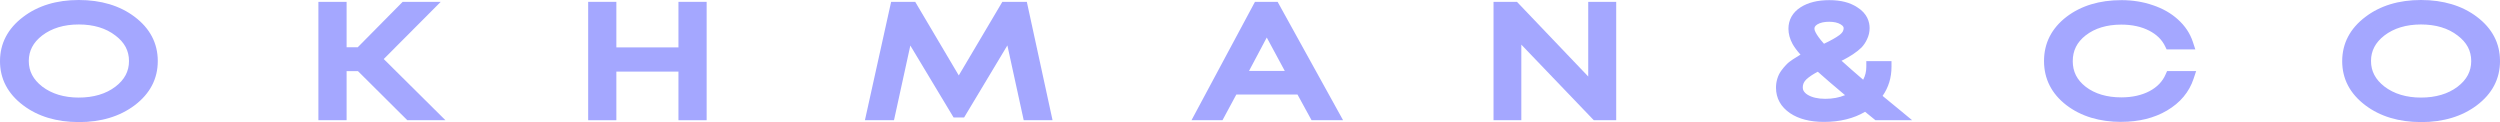 <?xml version="1.0" encoding="UTF-8"?> <svg xmlns="http://www.w3.org/2000/svg" width="512" height="25" viewBox="0 0 512 25" fill="none"><g opacity="0.4" clip-path="url(#clip0_850_1924)"><path d="M26.94 20.61C24.089 22.759 20.491 23.839 16.134 23.839C11.778 23.839 8.218 22.765 5.373 20.61C2.521 18.462 1.099 15.767 1.099 12.532C1.099 9.298 2.521 6.568 5.373 4.42C8.224 2.248 11.811 1.162 16.134 1.162C20.458 1.162 24.089 2.236 26.94 4.391C29.791 6.539 31.214 9.246 31.214 12.503C31.214 15.761 29.791 18.467 26.94 20.616V20.61ZM7.999 18.671C10.163 20.32 12.871 21.145 16.134 21.145C19.398 21.145 22.134 20.331 24.27 18.7C26.435 17.05 27.517 14.983 27.517 12.498C27.517 10.012 26.435 7.956 24.27 6.33C22.134 4.681 19.42 3.856 16.134 3.856C12.849 3.856 10.163 4.681 7.999 6.33C5.862 7.98 4.796 10.035 4.796 12.498C4.796 14.96 5.862 17.016 7.999 18.665V18.671Z" fill="#1B23FE"></path><path d="M83.848 23.46L73.74 13.408H69.878V23.46H66.302V1.538H69.878V10.841H73.696L82.898 1.538H87.501L76.981 12.096L88.446 23.466H83.843L83.848 23.46Z" fill="#1B23FE"></path><path d="M140.047 1.538H143.623V23.46H140.047V13.501H125.132V23.46H121.556V1.538H125.132V10.87H140.047V1.538Z" fill="#1B23FE"></path><path d="M214.188 23.46H210.53L206.788 6.329L196.845 22.897H195.9L185.957 6.358L182.216 23.46H178.519L183.364 1.538H186.814L196.345 17.636L205.876 1.538H209.409L214.172 23.46H214.188Z" fill="#1B23FE"></path><path d="M269.244 23.46L266.366 18.199H252.561L249.726 23.46H245.902L257.653 1.538H261.021L273.139 23.46H269.239H269.244ZM259.422 5.324L253.917 15.69H265.009L259.422 5.324Z" fill="#1B23FE"></path><path d="M326.367 1.538H329.899V23.46H326.861L310.469 6.358V23.46H306.975V1.538H310.221L326.367 18.449V1.538Z" fill="#1B23FE"></path><path d="M388.406 23.461H384.462C383.665 22.817 382.858 22.155 382.039 21.487C379.765 23.032 376.93 23.804 373.535 23.804C370.904 23.804 368.794 23.27 367.206 22.207C365.619 21.121 364.822 19.704 364.822 17.95C364.822 17.451 364.888 16.969 365.026 16.51C365.163 16.028 365.366 15.604 365.641 15.227C365.915 14.832 366.218 14.466 366.547 14.129C366.877 13.775 367.272 13.45 367.739 13.159C368.206 12.846 368.657 12.567 369.096 12.312C369.536 12.062 370.041 11.8 370.618 11.528C369.387 10.296 368.536 9.263 368.069 8.427C367.602 7.573 367.371 6.725 367.371 5.889C367.371 4.449 368.03 3.31 369.343 2.474C370.684 1.62 372.453 1.191 374.645 1.191C376.837 1.191 378.468 1.62 379.781 2.474C381.122 3.31 381.792 4.408 381.792 5.761C381.792 6.365 381.655 6.951 381.38 7.515C381.133 8.055 380.82 8.525 380.435 8.926C380.05 9.303 379.529 9.71 378.875 10.145C378.216 10.564 377.628 10.906 377.106 11.179C376.584 11.429 375.914 11.731 375.095 12.085C376.655 13.566 378.891 15.54 381.792 18.003C382.808 16.731 383.314 15.291 383.314 13.682H386.275C386.275 16.04 385.506 18.09 383.973 19.82C385.258 20.866 386.742 22.073 388.412 23.456L388.406 23.461ZM374.645 3.293C373.387 3.293 372.37 3.531 371.607 4.013C370.865 4.495 370.497 5.122 370.497 5.895C370.497 6.899 371.426 8.38 373.288 10.343C375.068 9.547 376.408 8.821 377.315 8.148C378.221 7.48 378.672 6.684 378.672 5.767C378.672 5.035 378.287 4.443 377.523 3.984C376.782 3.525 375.826 3.293 374.645 3.293ZM373.821 21.394C376.15 21.394 378.177 20.831 379.902 19.704C376.562 16.928 374.079 14.797 372.464 13.316C371.068 13.984 369.986 14.675 369.217 15.383C368.475 16.092 368.107 16.928 368.107 17.886C368.107 18.932 368.629 19.774 369.668 20.424C370.733 21.069 372.118 21.394 373.815 21.394H373.821Z" fill="#1B23FE"></path><path d="M434.464 23.804C430.19 23.804 426.658 22.741 423.861 20.61C421.093 18.479 419.714 15.778 419.714 12.497C419.714 9.216 421.098 6.516 423.861 4.385C426.658 2.253 430.19 1.191 434.464 1.191C436.656 1.191 438.683 1.516 440.545 2.161C442.435 2.788 444.023 3.682 445.308 4.855C446.621 6.022 447.539 7.393 448.061 8.961H444.402C443.633 7.375 442.375 6.133 440.622 5.233C438.87 4.332 436.815 3.885 434.459 3.885C431.228 3.885 428.569 4.698 426.487 6.33C424.433 7.939 423.406 10.006 423.406 12.532C423.406 15.058 424.433 17.097 426.487 18.699C428.569 20.308 431.228 21.109 434.459 21.109C436.87 21.109 438.963 20.639 440.743 19.698C442.523 18.74 443.781 17.41 444.523 15.72H448.22C447.396 18.206 445.742 20.18 443.248 21.638C440.782 23.078 437.854 23.798 434.453 23.798L434.464 23.804Z" fill="#1B23FE"></path><path d="M506.627 20.61C503.776 22.759 500.178 23.839 495.822 23.839C491.465 23.839 487.905 22.765 485.054 20.61C482.209 18.462 480.78 15.767 480.78 12.532C480.78 9.298 482.203 6.568 485.054 4.42C487.905 2.248 491.493 1.162 495.822 1.162C500.151 1.162 503.776 2.236 506.627 4.391C509.473 6.539 510.901 9.246 510.901 12.503C510.901 15.761 509.479 18.467 506.627 20.616V20.61ZM487.686 18.671C489.85 20.32 492.564 21.145 495.822 21.145C499.079 21.145 501.821 20.331 503.958 18.7C506.122 17.05 507.204 14.983 507.204 12.498C507.204 10.012 506.122 7.956 503.958 6.33C501.821 4.681 499.107 3.856 495.822 3.856C492.536 3.856 489.85 4.681 487.686 6.33C485.549 7.98 484.483 10.035 484.483 12.498C484.483 14.96 485.554 17.016 487.686 18.665V18.671Z" fill="#1B23FE"></path><path d="M16.135 25C11.591 25 7.757 23.844 4.73 21.556C1.593 19.187 0 16.15 0 12.532C0 8.914 1.593 5.842 4.735 3.473C7.757 1.167 11.591 0 16.135 0C20.678 0 24.556 1.156 27.578 3.444C30.72 5.813 32.313 8.862 32.313 12.503C32.313 16.144 30.72 19.187 27.578 21.562C24.551 23.844 20.7 25.006 16.135 25.006V25ZM16.135 2.323C12.064 2.323 8.658 3.345 6.01 5.36C3.439 7.3 2.192 9.646 2.192 12.532C2.192 15.418 3.439 17.729 6.004 19.669C8.647 21.667 12.058 22.677 16.129 22.677C20.2 22.677 23.65 21.667 26.298 19.669C28.863 17.729 30.11 15.389 30.11 12.503C30.11 9.617 28.863 7.271 26.298 5.337C23.655 3.339 20.233 2.329 16.129 2.329L16.135 2.323ZM16.135 22.305C12.657 22.305 9.702 21.399 7.356 19.611C4.928 17.735 3.703 15.343 3.703 12.497C3.703 9.652 4.933 7.259 7.356 5.389C9.707 3.6 12.657 2.689 16.14 2.689C19.623 2.689 22.606 3.595 24.924 5.389C27.374 7.23 28.622 9.628 28.622 12.497C28.622 15.366 27.374 17.77 24.919 19.64C22.601 21.405 19.651 22.3 16.14 22.3L16.135 22.305ZM8.647 17.729C10.608 19.222 13.13 19.983 16.135 19.983C19.14 19.983 21.694 19.233 23.628 17.758C25.507 16.33 26.419 14.605 26.419 12.497C26.419 10.389 25.507 8.682 23.633 7.271C21.689 5.767 19.167 5.012 16.135 5.012C13.102 5.012 10.603 5.772 8.641 7.265C6.796 8.693 5.895 10.401 5.895 12.491C5.895 14.582 6.796 16.289 8.647 17.724V17.729Z" fill="#1B23FE"></path><path d="M91.232 24.622H83.42L73.312 14.57H70.983V24.622H65.209V0.377H70.983V9.68H73.263L82.464 0.377H90.26L78.591 12.09L91.232 24.628V24.622ZM84.288 22.299H85.678L75.389 12.096L84.755 2.7H83.349L74.147 12.003H68.785V2.7H67.406V22.299H68.785V12.247H74.18L84.288 22.299Z" fill="#1B23FE"></path><path d="M144.722 24.622H138.948V14.663H126.231V24.622H120.457V0.377H126.231V9.709H138.948V0.377H144.722V24.622ZM141.146 22.299H142.525V2.7H141.146V12.032H124.033V2.7H122.654V22.299H124.033V12.34H141.146V22.299Z" fill="#1B23FE"></path><path d="M215.568 24.622H209.657L206.311 9.297L197.45 24.059H195.296L186.435 9.326L183.09 24.622H177.135L182.502 0.377H187.435L196.357 15.447L205.278 0.377H210.294L215.562 24.622H215.568ZM211.404 22.299H212.804L208.541 2.7H206.492L196.351 19.826L186.21 2.7H184.238L179.904 22.299H181.343L185.474 3.397L196.368 21.515L207.261 3.356L211.393 22.294L211.404 22.299Z" fill="#1B23FE"></path><path d="M275.063 24.622H268.608L265.729 19.361H253.198L250.364 24.622H244.019L257.016 0.377H261.658L275.063 24.622ZM269.877 22.299H271.234L260.395 2.7H258.296L247.793 22.299H249.089L251.924 17.038H267.004L269.882 22.299H269.877ZM266.905 16.852H252.045L259.423 2.967L266.91 16.852H266.905ZM255.797 14.53H263.125L259.433 7.683L255.797 14.53Z" fill="#1B23FE"></path><path d="M330.998 24.622H326.411L311.567 9.14V24.622H305.876V0.377H310.672L325.268 15.668V0.377H330.998V24.622ZM327.306 22.299H328.795V2.7H327.46V21.237L309.76 2.7H308.068V22.299H309.364V3.583L327.306 22.299Z" fill="#1B23FE"></path><path d="M373.535 24.965C370.706 24.965 368.382 24.367 366.619 23.188C364.696 21.875 363.724 20.116 363.724 17.95C363.724 17.334 363.812 16.73 363.982 16.161C364.152 15.563 364.421 15.006 364.773 14.518C365.07 14.094 365.416 13.67 365.789 13.293C366.157 12.892 366.635 12.503 367.179 12.16C367.635 11.852 368.113 11.556 368.574 11.289C368.629 11.26 368.684 11.225 368.745 11.196C368.02 10.383 367.487 9.663 367.124 9.018C366.558 7.979 366.273 6.928 366.273 5.888C366.273 4.047 367.141 2.52 368.778 1.481C370.288 0.517 372.261 0.029 374.645 0.029C377.029 0.029 378.875 0.517 380.358 1.486C382.451 2.787 382.896 4.535 382.896 5.766C382.896 6.556 382.715 7.323 382.363 8.049C382.078 8.682 381.682 9.268 381.21 9.756C380.754 10.203 380.188 10.65 379.468 11.132C378.77 11.579 378.15 11.939 377.6 12.224C377.458 12.294 377.304 12.363 377.144 12.439C378.353 13.536 379.831 14.837 381.578 16.33C382.012 15.517 382.22 14.646 382.22 13.687V12.526H387.379V13.687C387.379 15.912 386.764 17.909 385.555 19.64C386.621 20.505 387.796 21.475 389.093 22.543L391.609 24.622H384.094L381.968 22.892C379.644 24.268 376.815 24.965 373.541 24.965H373.535ZM371.503 2.758C370.904 2.938 370.376 3.176 369.909 3.473C368.926 4.1 368.47 4.866 368.47 5.894C368.47 6.521 368.657 7.178 369.019 7.851C369.426 8.577 370.217 9.535 371.371 10.685L372.568 11.881L371.063 12.59C370.514 12.851 370.025 13.101 369.618 13.333C369.201 13.571 368.767 13.844 368.327 14.134C367.915 14.396 367.591 14.657 367.333 14.936C367.025 15.249 366.767 15.563 366.531 15.906C366.322 16.196 366.179 16.492 366.08 16.841C365.976 17.201 365.921 17.567 365.921 17.944C365.921 19.309 366.52 20.354 367.8 21.231C369.195 22.166 371.123 22.642 373.53 22.642C376.694 22.642 379.358 21.922 381.44 20.511L382.089 20.07L384.83 22.299H385.198C384.522 21.748 383.89 21.231 383.297 20.749L382.336 19.971L383.165 19.036C384.253 17.805 384.89 16.428 385.099 14.855H384.33C384.132 16.283 383.561 17.59 382.632 18.763L381.94 19.634L381.105 18.925C378.205 16.463 375.936 14.454 374.359 12.967L373.052 11.73L374.672 11.028C375.474 10.679 376.139 10.383 376.644 10.139C377.106 9.895 377.672 9.564 378.298 9.169C378.875 8.786 379.347 8.414 379.677 8.089C379.946 7.81 380.188 7.445 380.38 7.027C380.589 6.597 380.682 6.196 380.682 5.778C380.682 5.191 380.528 4.309 379.21 3.49C378.765 3.2 378.265 2.967 377.705 2.787C377.826 2.851 377.946 2.915 378.062 2.991C379.457 3.827 379.754 4.971 379.754 5.778C379.754 6.684 379.435 7.996 377.93 9.111C376.952 9.831 375.573 10.586 373.7 11.423L373.019 11.725L372.497 11.173C370.371 8.931 369.382 7.259 369.382 5.906C369.382 5.081 369.668 3.914 371.014 3.037C371.167 2.944 371.321 2.857 371.486 2.776L371.503 2.758ZM374.645 4.454C373.59 4.454 372.755 4.64 372.167 5.011C371.667 5.337 371.596 5.639 371.596 5.894C371.596 6.051 371.695 6.893 373.552 8.96C374.914 8.322 375.969 7.729 376.688 7.201C377.485 6.614 377.578 6.103 377.578 5.772C377.578 5.644 377.578 5.354 376.985 5C376.403 4.64 375.623 4.46 374.65 4.46L374.645 4.454ZM373.821 22.555C371.936 22.555 370.354 22.177 369.124 21.428C367.377 20.342 367.009 18.902 367.009 17.886C367.009 16.591 367.503 15.459 368.481 14.518C369.349 13.711 370.503 12.973 372.013 12.253L372.656 11.945L373.189 12.433C374.788 13.902 377.276 16.039 380.583 18.786L381.819 19.814L380.484 20.685C378.589 21.922 376.353 22.549 373.826 22.549L373.821 22.555ZM372.288 14.686C371.294 15.203 370.508 15.732 369.942 16.254C369.448 16.73 369.206 17.253 369.206 17.886C369.206 18.304 369.322 18.862 370.228 19.425C371.112 19.959 372.327 20.238 373.821 20.238C375.315 20.238 376.655 19.988 377.864 19.489C375.524 17.532 373.656 15.923 372.288 14.692V14.686Z" fill="#1B23FE"></path><path d="M434.464 24.965C429.976 24.965 426.191 23.815 423.219 21.55C420.159 19.198 418.615 16.15 418.615 12.497C418.615 8.844 420.164 5.795 423.219 3.443C426.196 1.173 429.976 0.029 434.464 0.029C436.76 0.029 438.925 0.377 440.886 1.057C442.897 1.725 444.633 2.706 446.023 3.972C447.478 5.267 448.511 6.812 449.094 8.571L449.604 10.116H443.726L443.419 9.483C442.759 8.112 441.683 7.067 440.139 6.272C438.546 5.453 436.634 5.04 434.453 5.04C431.476 5.04 429.015 5.784 427.136 7.253C425.361 8.641 424.499 10.366 424.499 12.52C424.499 14.675 425.361 16.37 427.136 17.758C429.009 19.204 431.476 19.942 434.453 19.942C436.678 19.942 438.628 19.506 440.249 18.652C441.809 17.811 442.886 16.69 443.523 15.226L443.82 14.553H449.769L449.258 16.097C448.352 18.85 446.506 21.051 443.781 22.648C441.161 24.181 438.024 24.953 434.459 24.953L434.464 24.965ZM434.464 2.352C430.448 2.352 427.097 3.351 424.504 5.325C422.021 7.236 420.813 9.582 420.813 12.497C420.813 15.412 422.021 17.752 424.51 19.669C427.097 21.637 430.448 22.642 434.464 22.642C437.656 22.642 440.436 21.963 442.726 20.627C444.44 19.622 445.693 18.391 446.523 16.887H445.204C444.336 18.496 443.012 19.791 441.254 20.737C439.32 21.759 437.041 22.276 434.47 22.276C431.014 22.276 428.114 21.388 425.85 19.64C423.504 17.805 422.318 15.412 422.318 12.532C422.318 9.651 423.504 7.23 425.845 5.395C428.108 3.623 431.014 2.723 434.47 2.723C436.98 2.723 439.216 3.217 441.111 4.187C442.842 5.075 444.166 6.283 445.05 7.799H446.319C445.874 7.056 445.303 6.364 444.605 5.749C443.43 4.68 441.957 3.85 440.216 3.275C438.458 2.665 436.53 2.358 434.464 2.358V2.352Z" fill="#1B23FE"></path><path d="M495.822 25C491.279 25 487.444 23.844 484.417 21.556C481.275 19.187 479.682 16.15 479.682 12.532C479.682 8.914 481.275 5.848 484.417 3.473C487.439 1.167 491.279 0 495.822 0C500.365 0 504.238 1.156 507.265 3.444C510.407 5.813 512 8.862 512 12.503C512 16.144 510.407 19.187 507.265 21.562C504.238 23.844 500.387 25.006 495.822 25.006V25ZM495.822 2.323C491.751 2.323 488.345 3.345 485.697 5.36C483.126 7.3 481.879 9.646 481.879 12.532C481.879 15.418 483.126 17.729 485.692 19.669C488.339 21.667 491.745 22.677 495.816 22.677C499.887 22.677 503.337 21.667 505.985 19.669C508.55 17.729 509.797 15.389 509.797 12.503C509.797 9.617 508.55 7.271 505.985 5.337C503.337 3.339 499.92 2.329 495.816 2.329L495.822 2.323ZM495.822 22.305C492.344 22.305 489.389 21.399 487.043 19.611C484.615 17.735 483.39 15.343 483.39 12.497C483.39 9.652 484.62 7.259 487.043 5.389C489.394 3.6 492.344 2.689 495.827 2.689C499.31 2.689 502.293 3.595 504.611 5.389C507.062 7.23 508.309 9.628 508.309 12.497C508.309 15.366 507.062 17.77 504.606 19.64C502.288 21.405 499.332 22.3 495.827 22.3L495.822 22.305ZM488.334 17.729C490.295 19.222 492.817 19.983 495.822 19.983C498.827 19.983 501.381 19.233 503.315 17.758C505.194 16.33 506.106 14.605 506.106 12.497C506.106 10.389 505.194 8.682 503.32 7.271C501.376 5.767 498.854 5.012 495.822 5.012C492.789 5.012 490.29 5.772 488.329 7.265C486.483 8.693 485.582 10.401 485.582 12.491C485.582 14.582 486.483 16.289 488.334 17.724V17.729Z" fill="#1B23FE"></path></g><defs><clipPath id="clip0_850_1924"><rect width="512" height="25" fill="white"></rect></clipPath></defs></svg> 